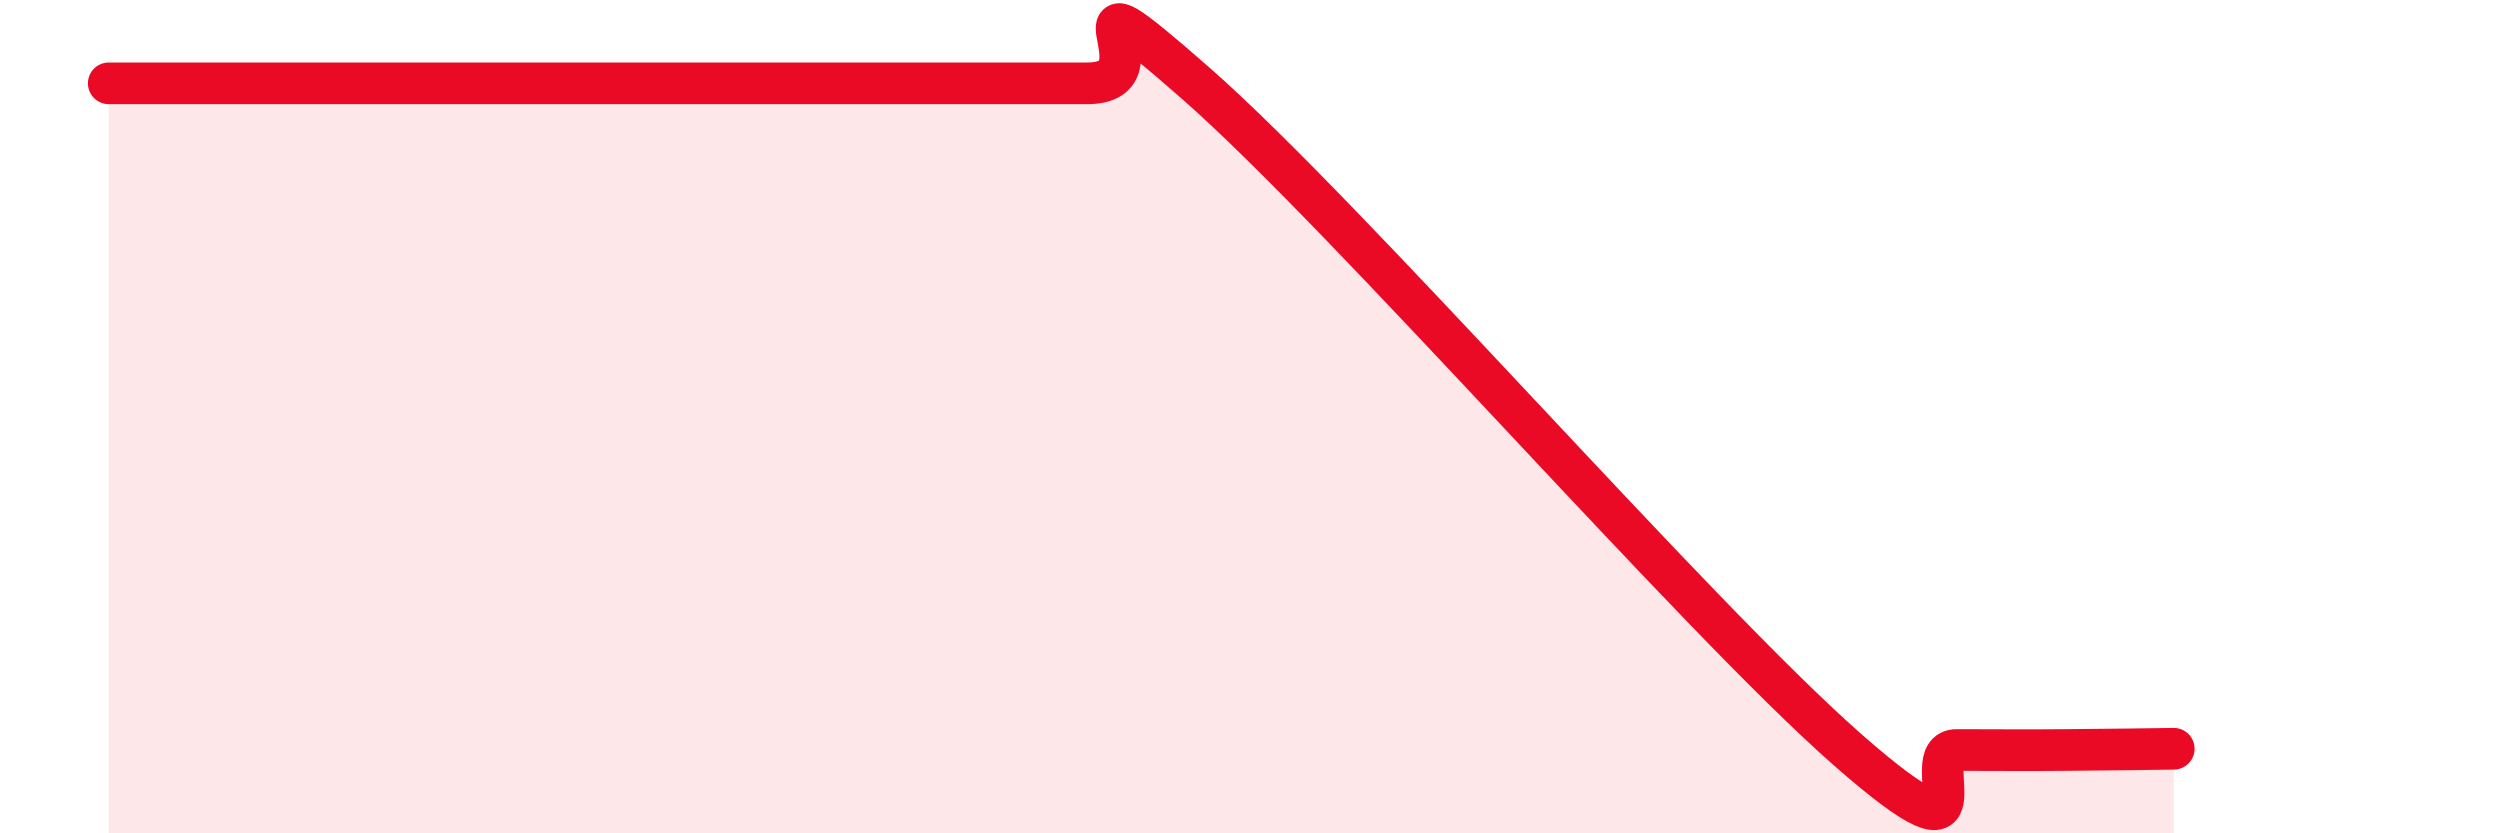 
    <svg width="60" height="20" viewBox="0 0 60 20" xmlns="http://www.w3.org/2000/svg">
      <path
        d="M 2.61,2 C 4.17,2 7.82,2 10.43,2 C 13.04,2 14.08,2 15.65,2 C 17.22,2 16.17,2 18.26,2 C 20.35,2 24,2 26.09,2 C 28.18,2 25.05,-1.2 28.7,2 C 32.35,5.2 40.7,14.8 44.35,18 C 48,21.2 45.92,18 46.96,18 C 48,18 48.53,18.01 49.57,18 C 50.61,17.99 51.65,17.98 52.17,17.97L52.17 20L2.61 20Z"
        fill="#EB0A25"
        opacity="0.1"
        stroke-linecap="round"
        stroke-linejoin="round"
      />
      <path
        d="M 2.61,2 C 4.17,2 7.82,2 10.43,2 C 13.04,2 14.08,2 15.65,2 C 17.22,2 16.17,2 18.26,2 C 20.35,2 24,2 26.09,2 C 28.18,2 25.05,-1.2 28.7,2 C 32.35,5.2 40.7,14.8 44.35,18 C 48,21.2 45.92,18 46.96,18 C 48,18 48.53,18.01 49.57,18 C 50.61,17.99 51.65,17.98 52.17,17.97"
        stroke="#EB0A25"
        stroke-width="1"
        fill="none"
        stroke-linecap="round"
        stroke-linejoin="round"
      />
    </svg>
  